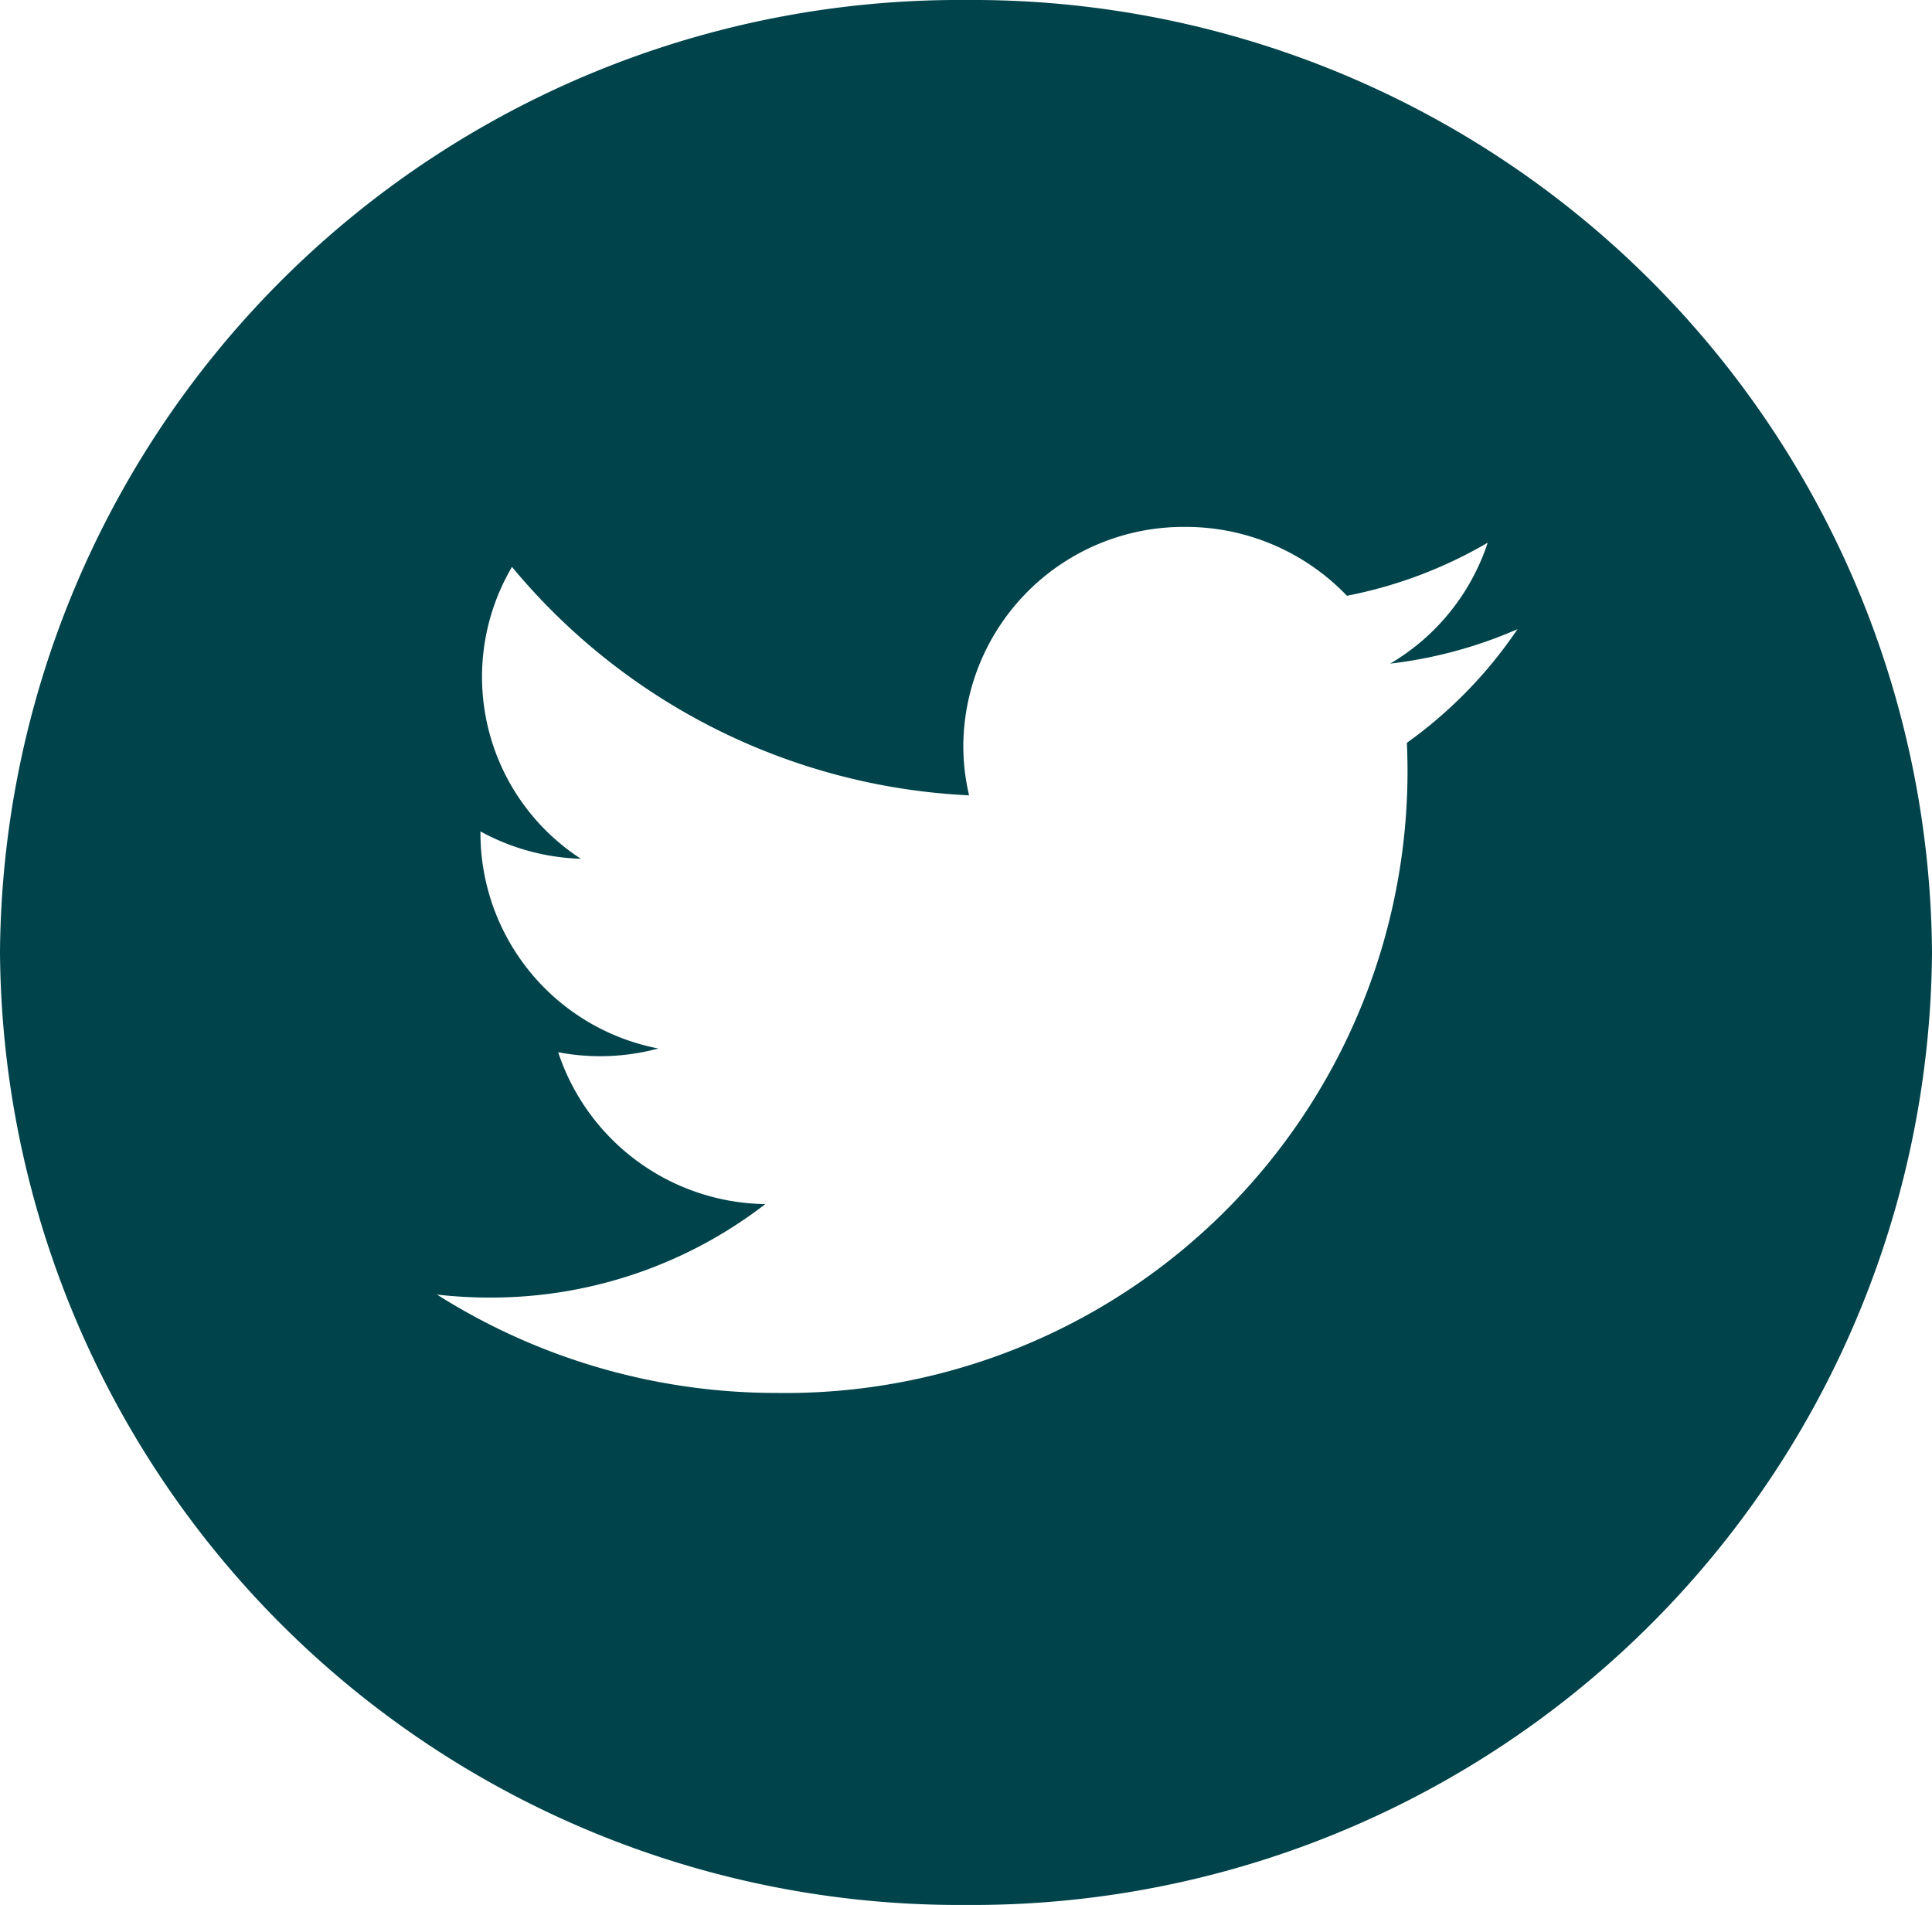 <svg xmlns="http://www.w3.org/2000/svg" width="39.275" height="38.725" viewBox="0 0 39.275 38.725">
  <path id="logo-twitter-footer-green" d="M19.638,0A19.5,19.5,0,0,0,0,19.362,19.5,19.5,0,0,0,19.638,38.724,19.5,19.5,0,0,0,39.275,19.362,19.5,19.5,0,0,0,19.638,0ZM28.6,15.1q.013.286.013.574A12.643,12.643,0,0,1,15.792,28.316h0a12.891,12.891,0,0,1-6.909-2,9.3,9.3,0,0,0,1.075.061,9.126,9.126,0,0,0,5.6-1.9,4.5,4.5,0,0,1-4.211-3.087,4.554,4.554,0,0,0,2.036-.076,4.462,4.462,0,0,1-3.616-4.356c0-.02,0-.038,0-.057a4.525,4.525,0,0,0,2.041.556,4.407,4.407,0,0,1-1.4-5.933A12.858,12.858,0,0,0,19.7,16.168a4.381,4.381,0,0,1-.117-1.013,4.477,4.477,0,0,1,4.508-4.444,4.532,4.532,0,0,1,3.29,1.4,9.119,9.119,0,0,0,2.862-1.079,4.473,4.473,0,0,1-1.982,2.458,9.089,9.089,0,0,0,2.588-.7A9.09,9.09,0,0,1,28.6,15.1Zm0,0" fill="#00434A"/>
</svg>
